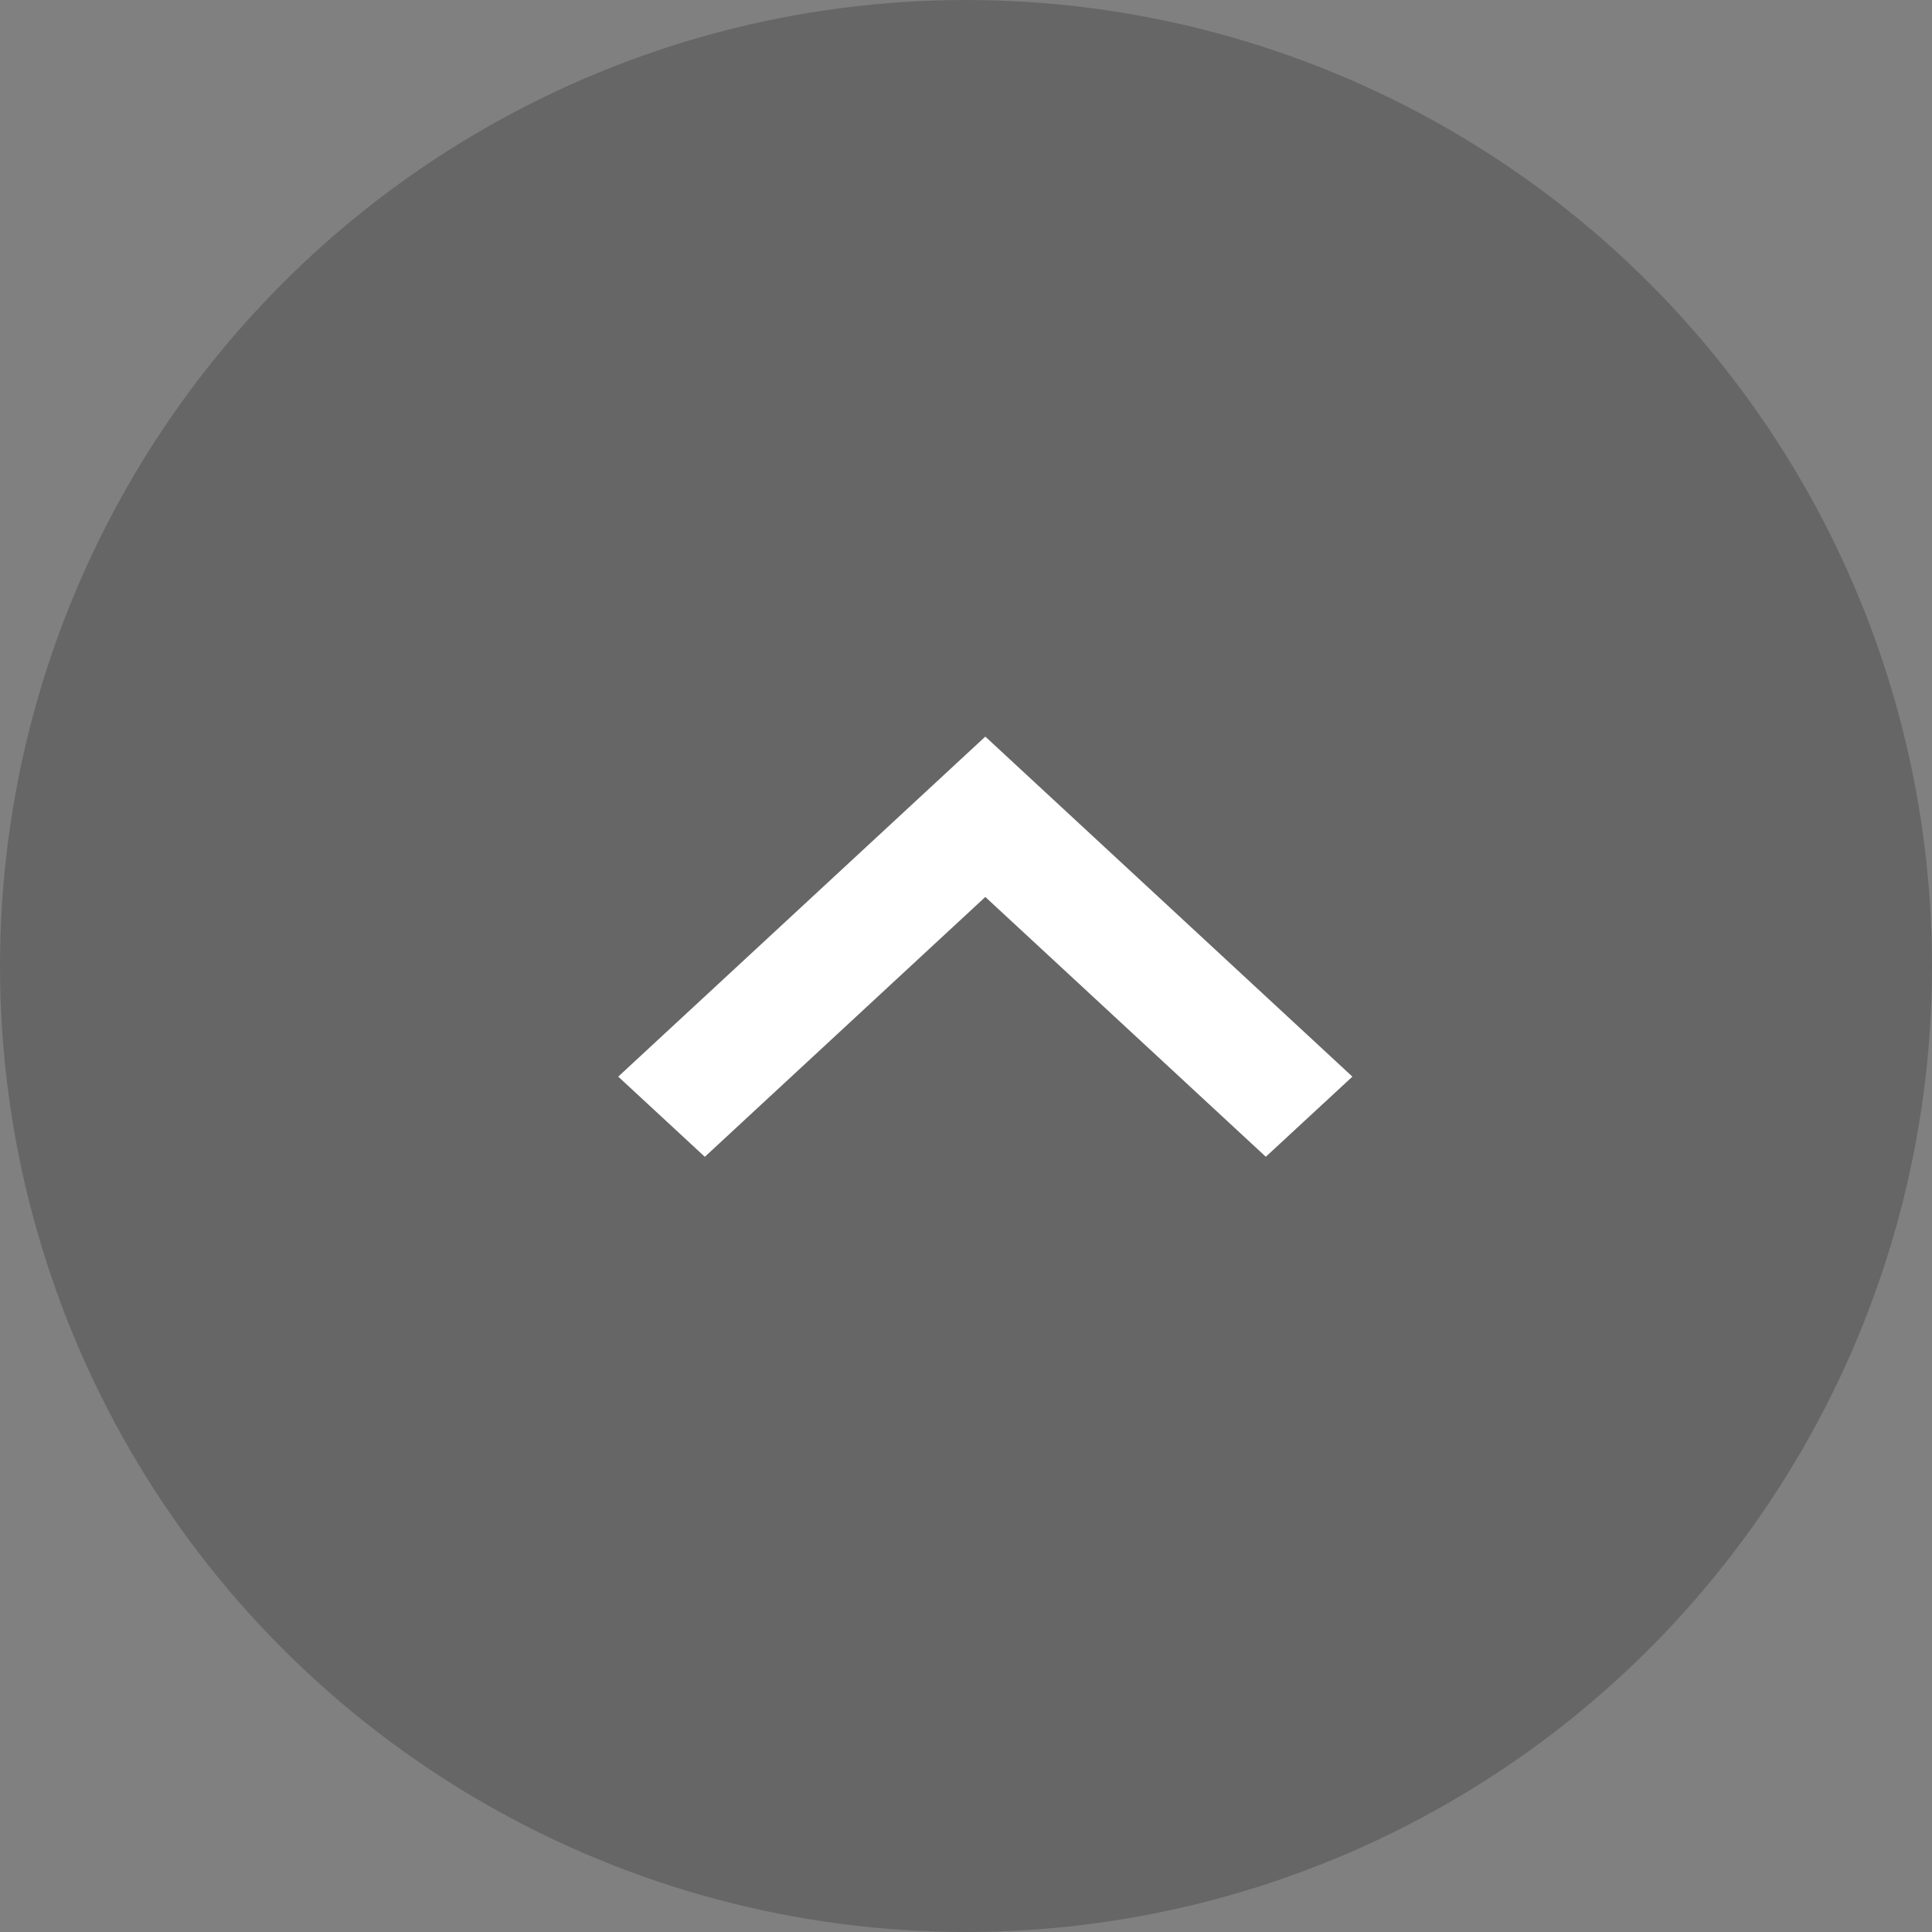 <svg width="38" height="38" viewBox="0 0 38 38" fill="none" xmlns="http://www.w3.org/2000/svg">
    <rect x="0" y="0" width="38" height="38" fill="#808080" stroke="none"/>
    <circle opacity=".2" cx="19" cy="19" r="19" fill="#010101"/>
    <path d="m13.863 22.753 5.517-5.111 5.517 5.11 1.703-1.576-7.22-6.688-7.22 6.688 1.703 1.577z" fill="#fff"/>
</svg>
